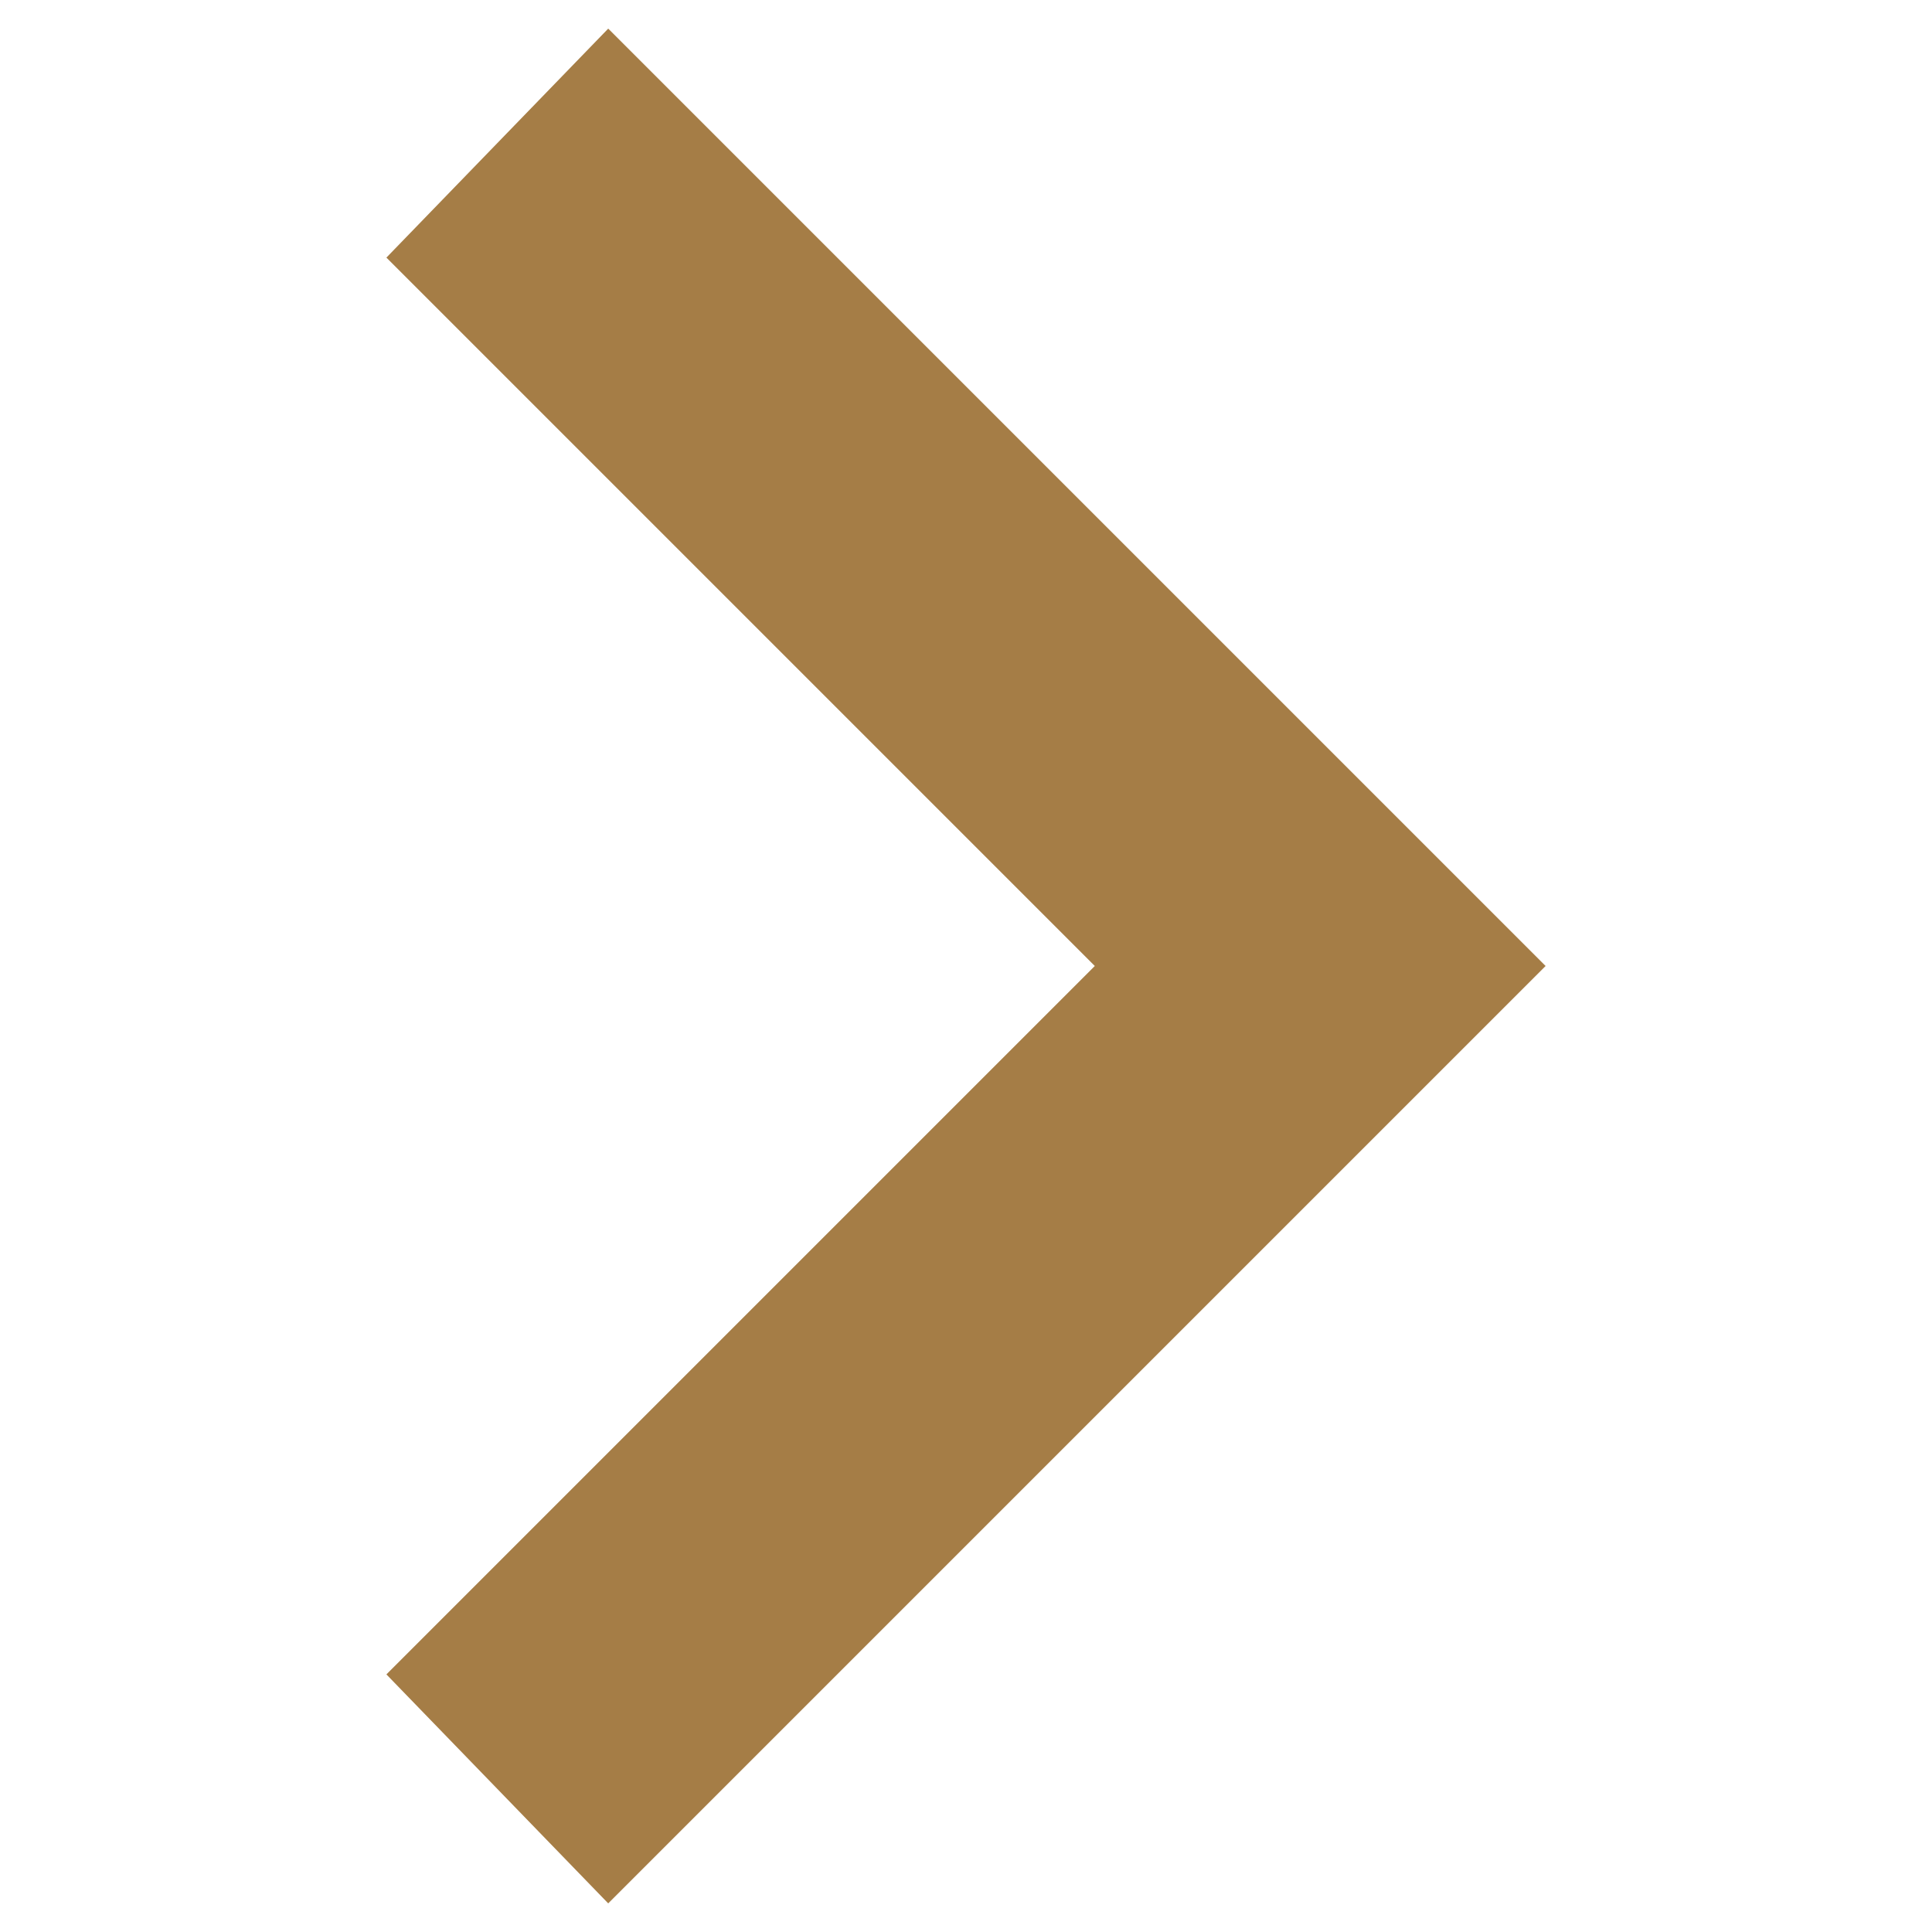 <?xml version="1.0" encoding="UTF-8"?>
<svg xmlns="http://www.w3.org/2000/svg" xmlns:xlink="http://www.w3.org/1999/xlink" id="Layer_1" version="1.1" viewBox="0 0 27 27" width="27" height="27" x="0" y="0">
  <!-- Generator: Adobe Illustrator 29.2.1, SVG Export Plug-In . SVG Version: 2.1.0 Build 116)  -->
  <defs>
    <style>
      .st0 {
        fill: #a57d46;
      }
    </style>
  </defs>
  <polygon class="st0" points="8.5 .4 5.4 3.6 15.3 13.5 5.4 23.4 8.5 26.6 18.5 16.6 21.6 13.5 8.5 .4"/>
</svg>
